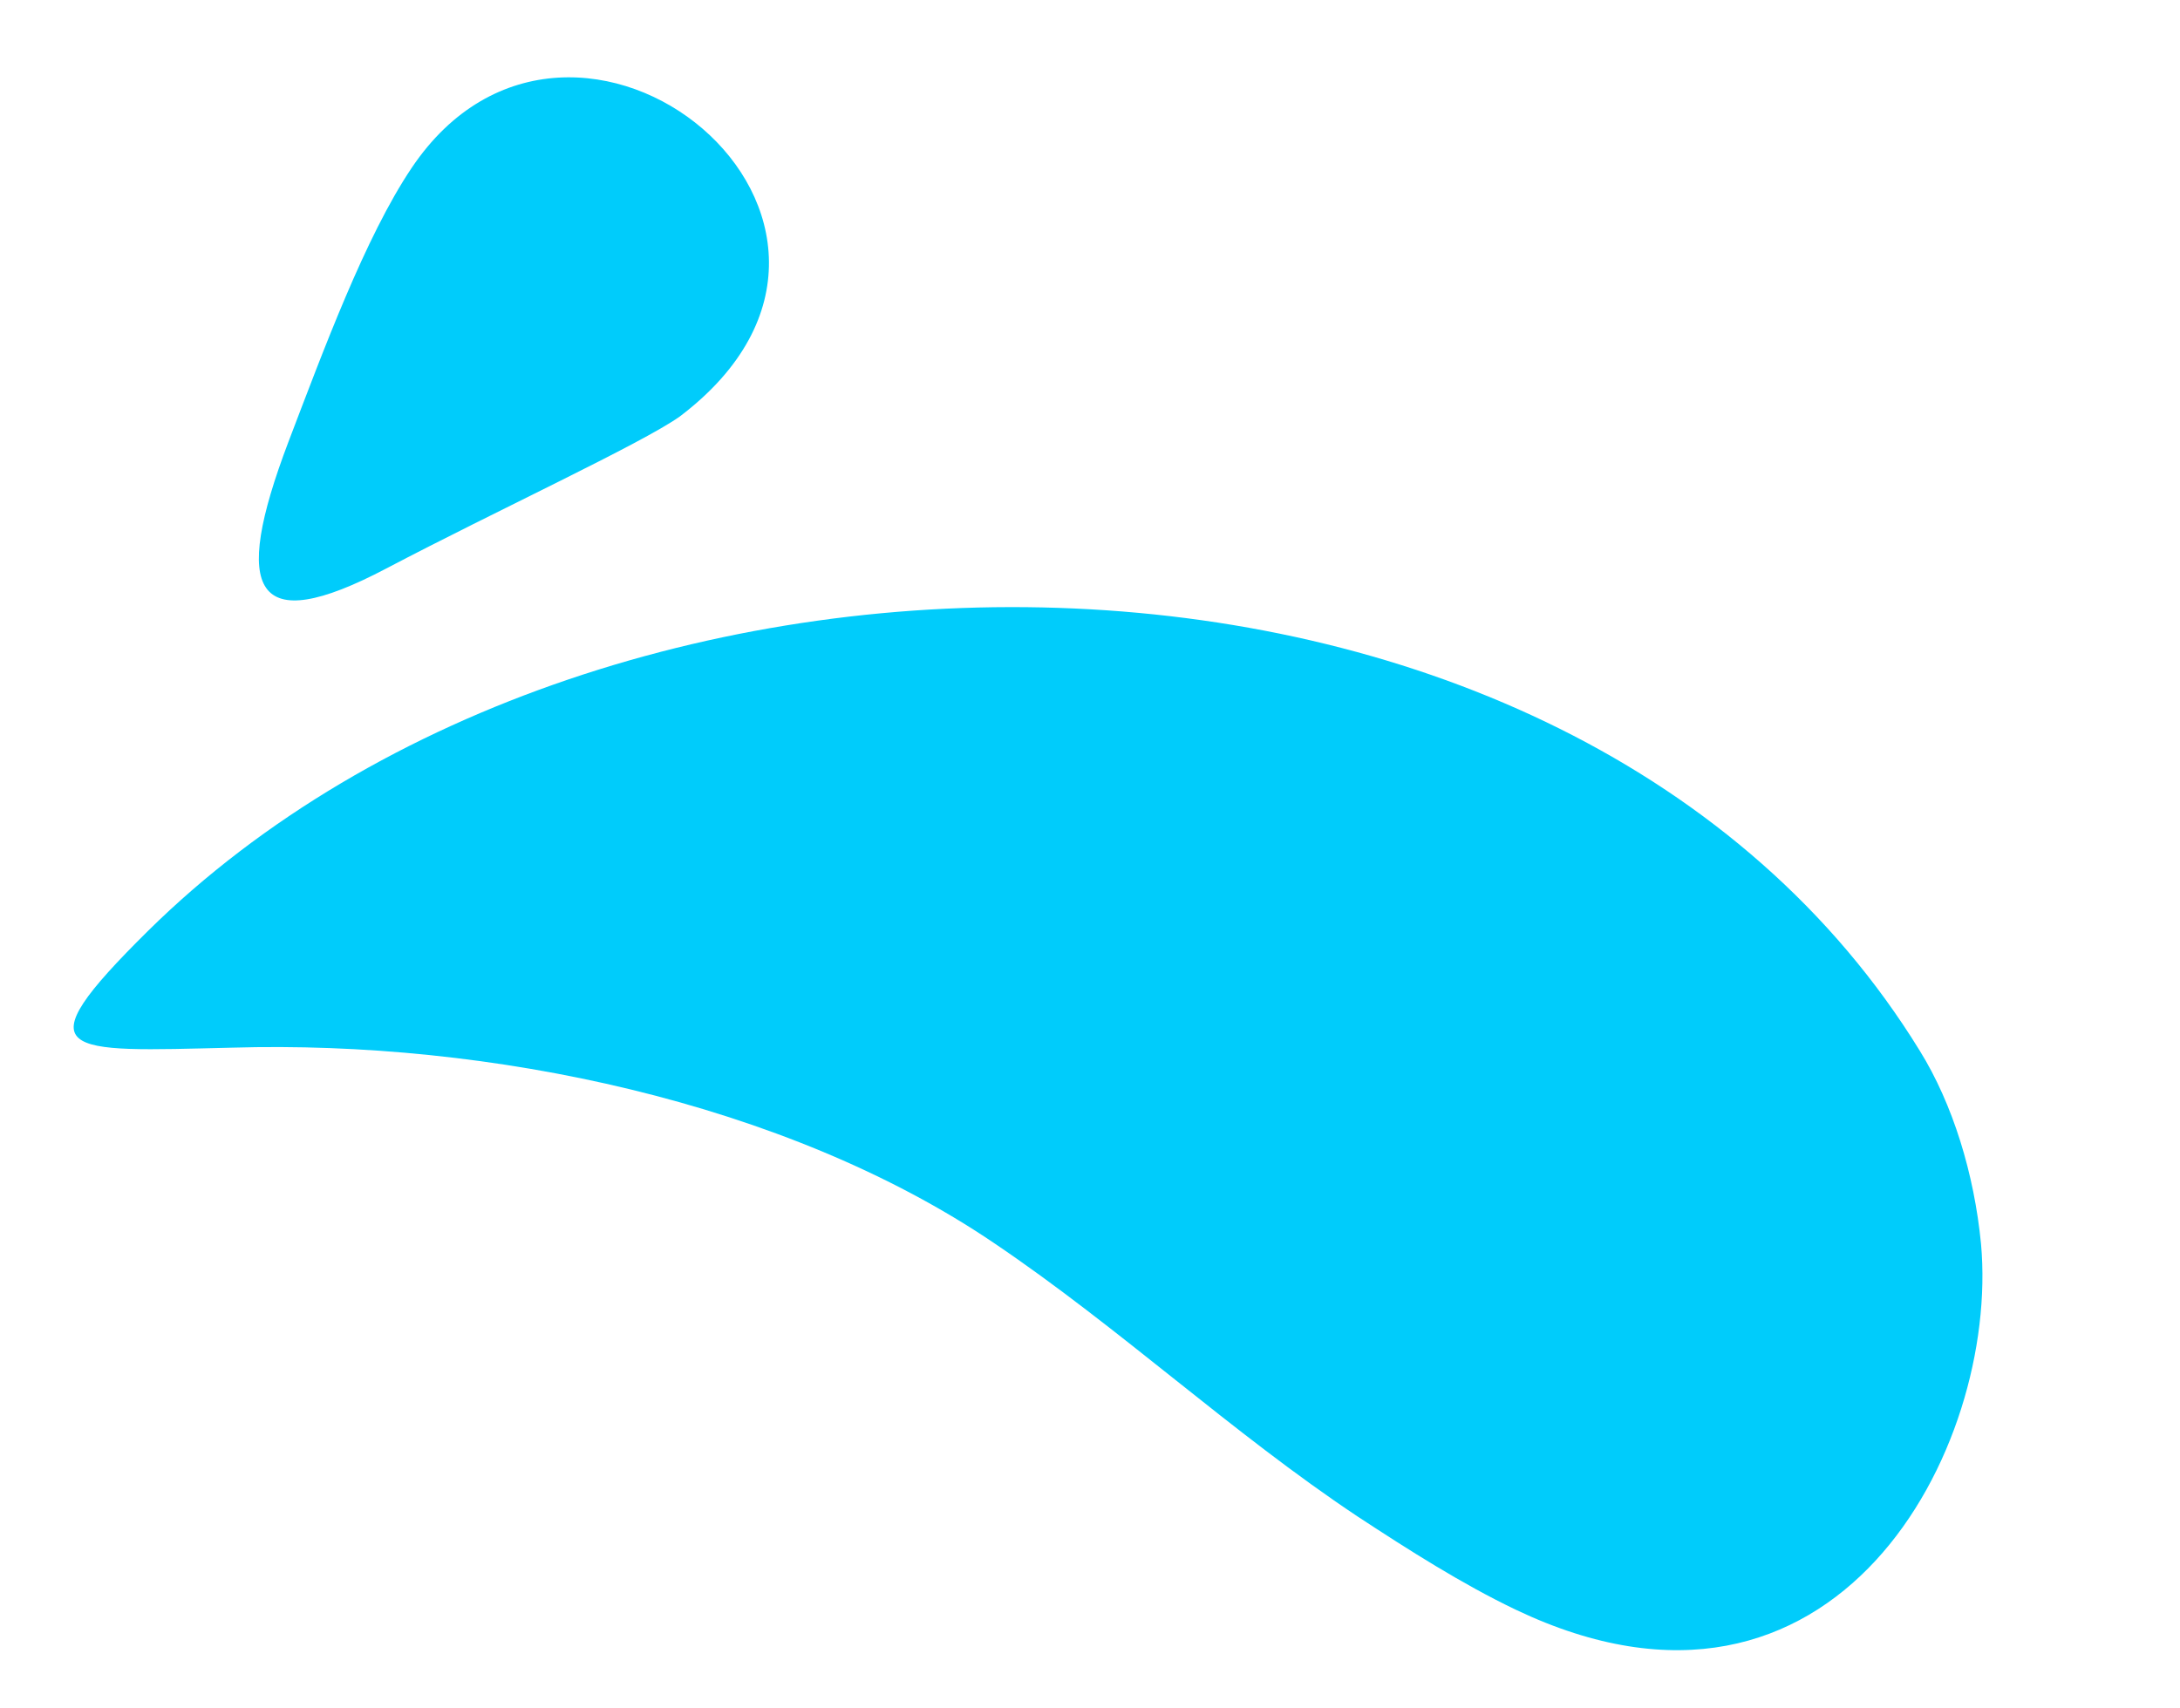 <?xml version="1.0" encoding="UTF-8"?> <svg xmlns="http://www.w3.org/2000/svg" width="97" height="76" viewBox="0 0 97 76" fill="none"> <path d="M67.447 71.636C65.056 70.493 62.688 68.982 60.409 67.488C54.784 63.743 49.837 59.102 44.221 55.312C34.932 49.025 21.728 46.285 10.321 46.623C2.802 46.802 0.896 47.051 6.595 41.418C26.931 21.358 69.871 21.458 85.425 46.766C86.89 49.131 87.846 52.238 88.147 55.363C88.965 64.442 81.708 78.432 67.447 71.636Z" fill="#00CCFB"></path> <path d="M17.176 25.305C11.3 28.394 10.278 26.391 12.835 19.661C14.377 15.624 16.256 10.535 18.313 7.478C25.523 -3.266 41.67 9.879 30.246 18.536C28.532 19.75 22.072 22.731 17.176 25.305Z" fill="#00CCFB"></path> </svg> 